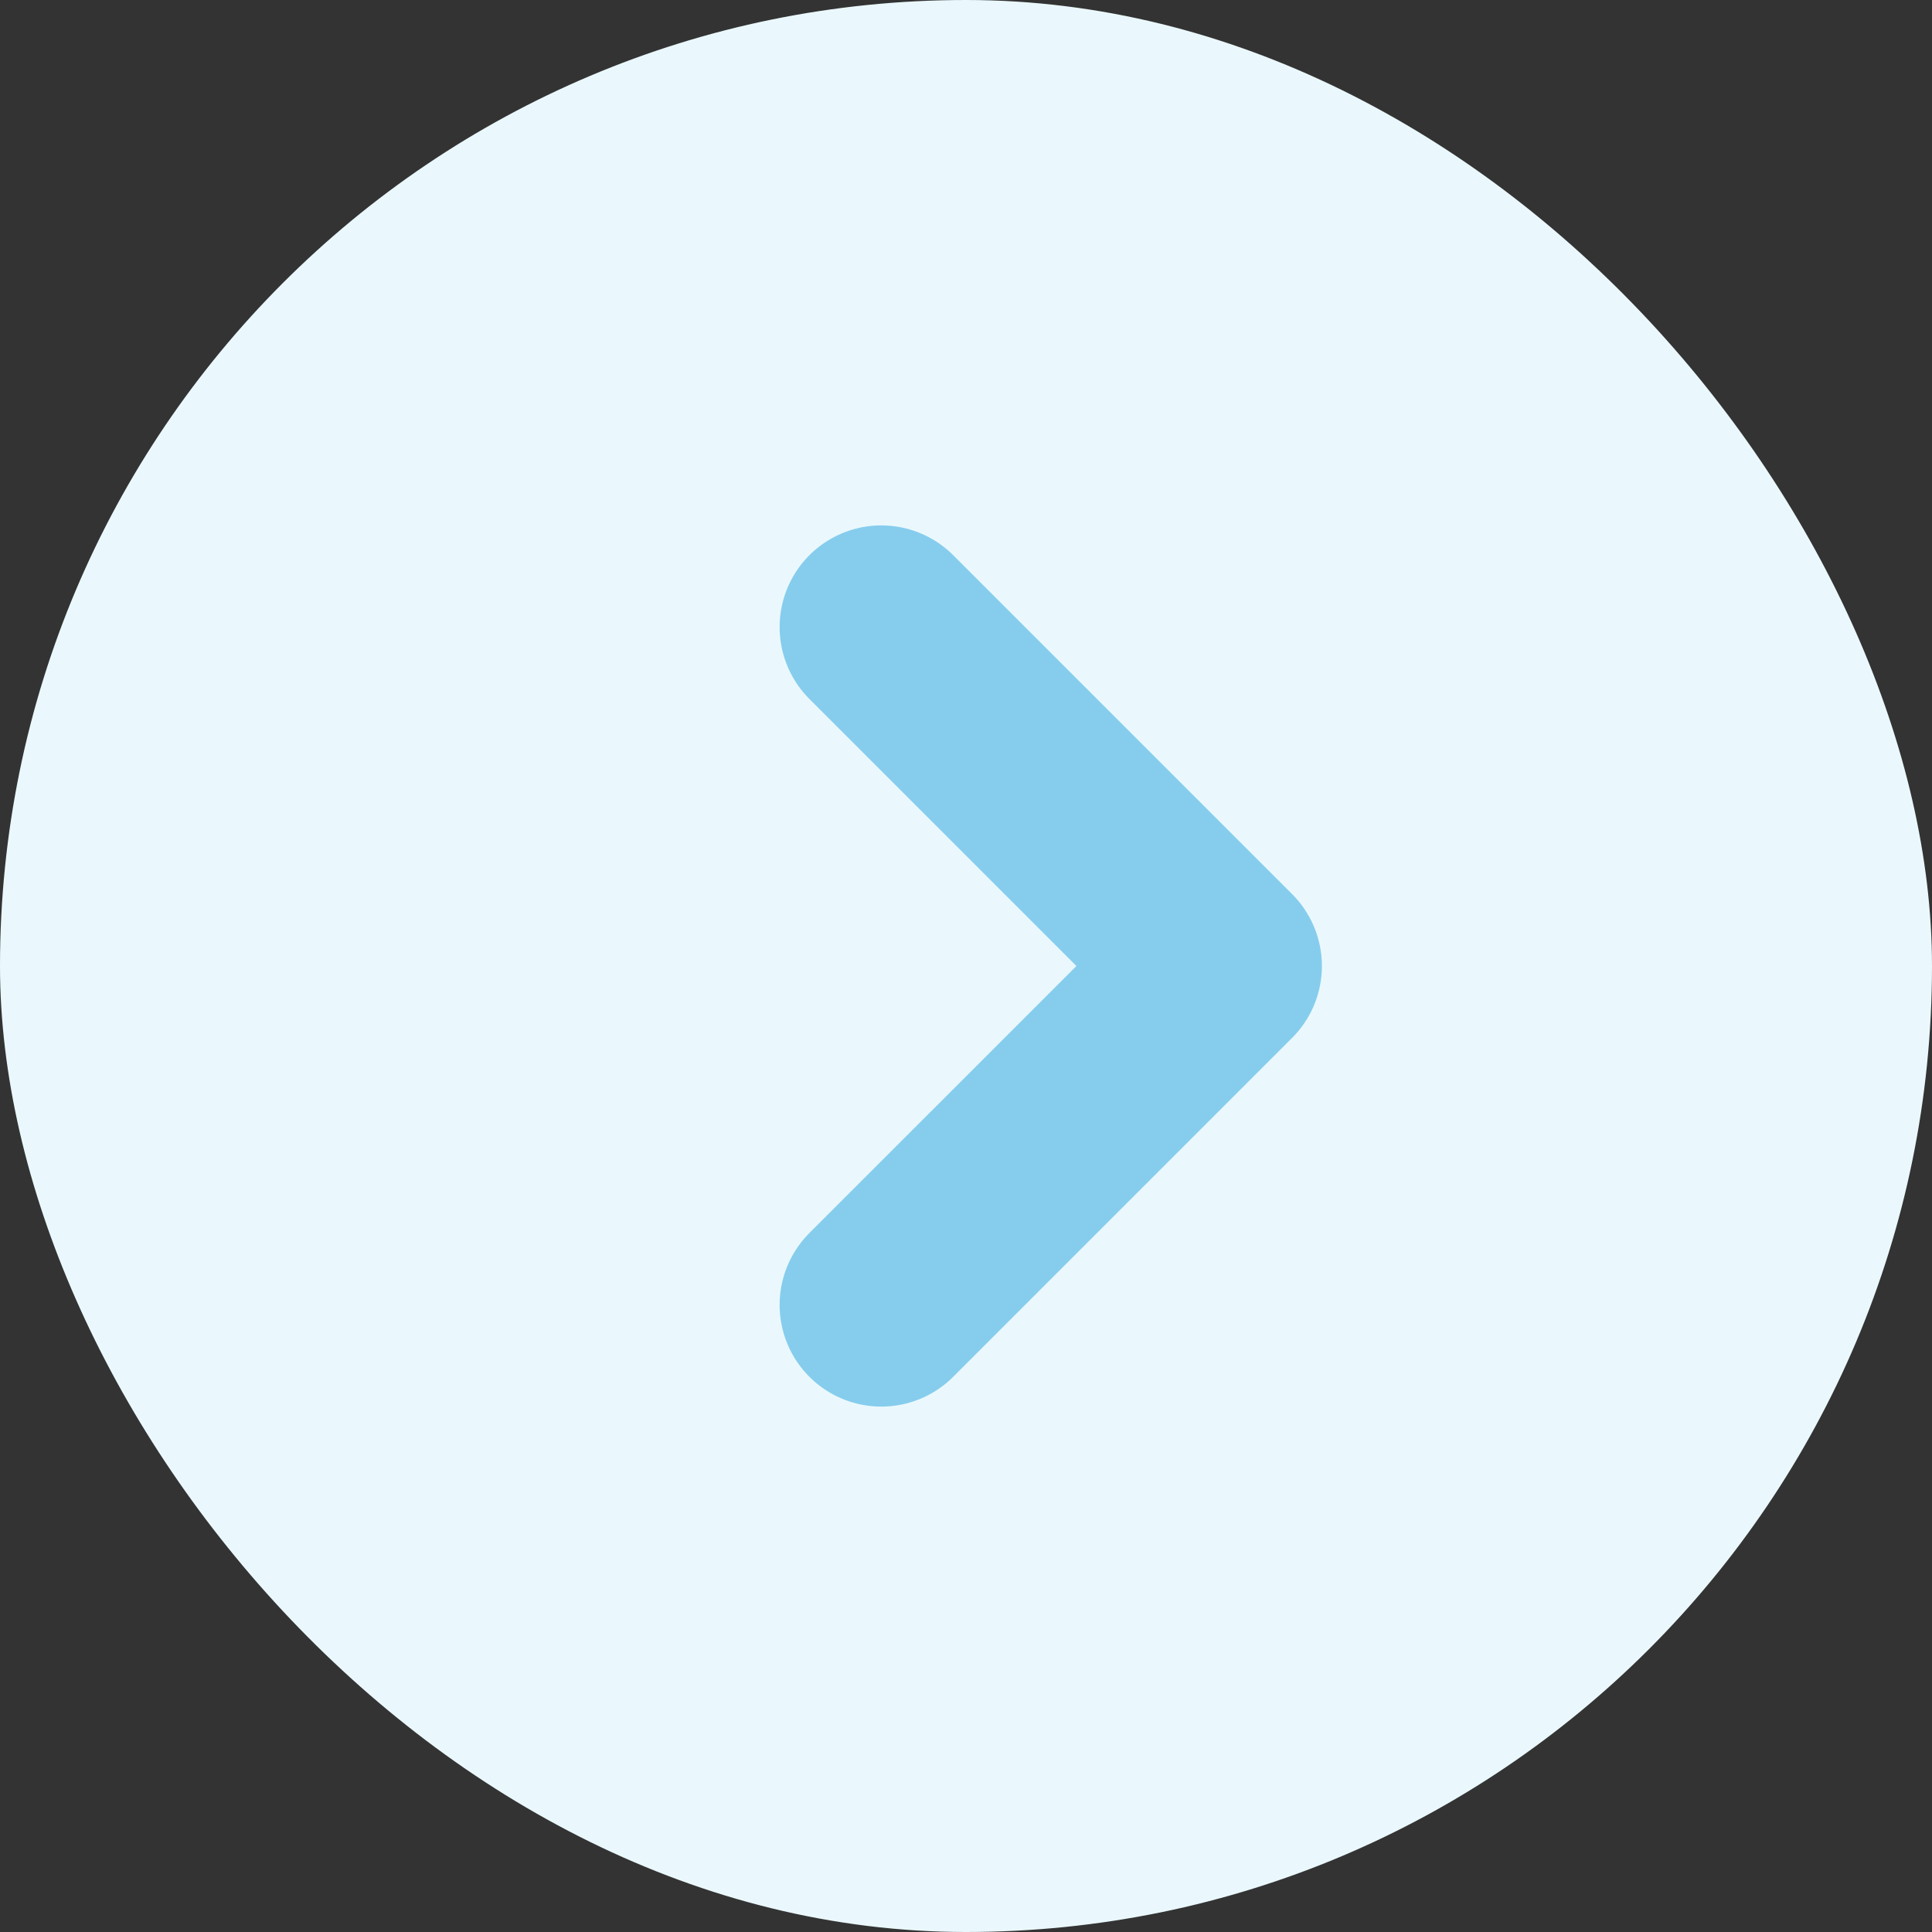 <svg width="19" height="19" viewBox="0 0 19 19" fill="none" xmlns="http://www.w3.org/2000/svg">
<rect x="0" y="0" width="19" height="19" fill="#333333" stroke="none"/>
<rect width="19" height="19" rx="9.5" fill="#EAF8FD"/>
<path d="M8.667 12.833L12 9.5L8.667 6.167" stroke="#86CDED" stroke-width="2" stroke-linecap="round" stroke-linejoin="round"/>
</svg>
